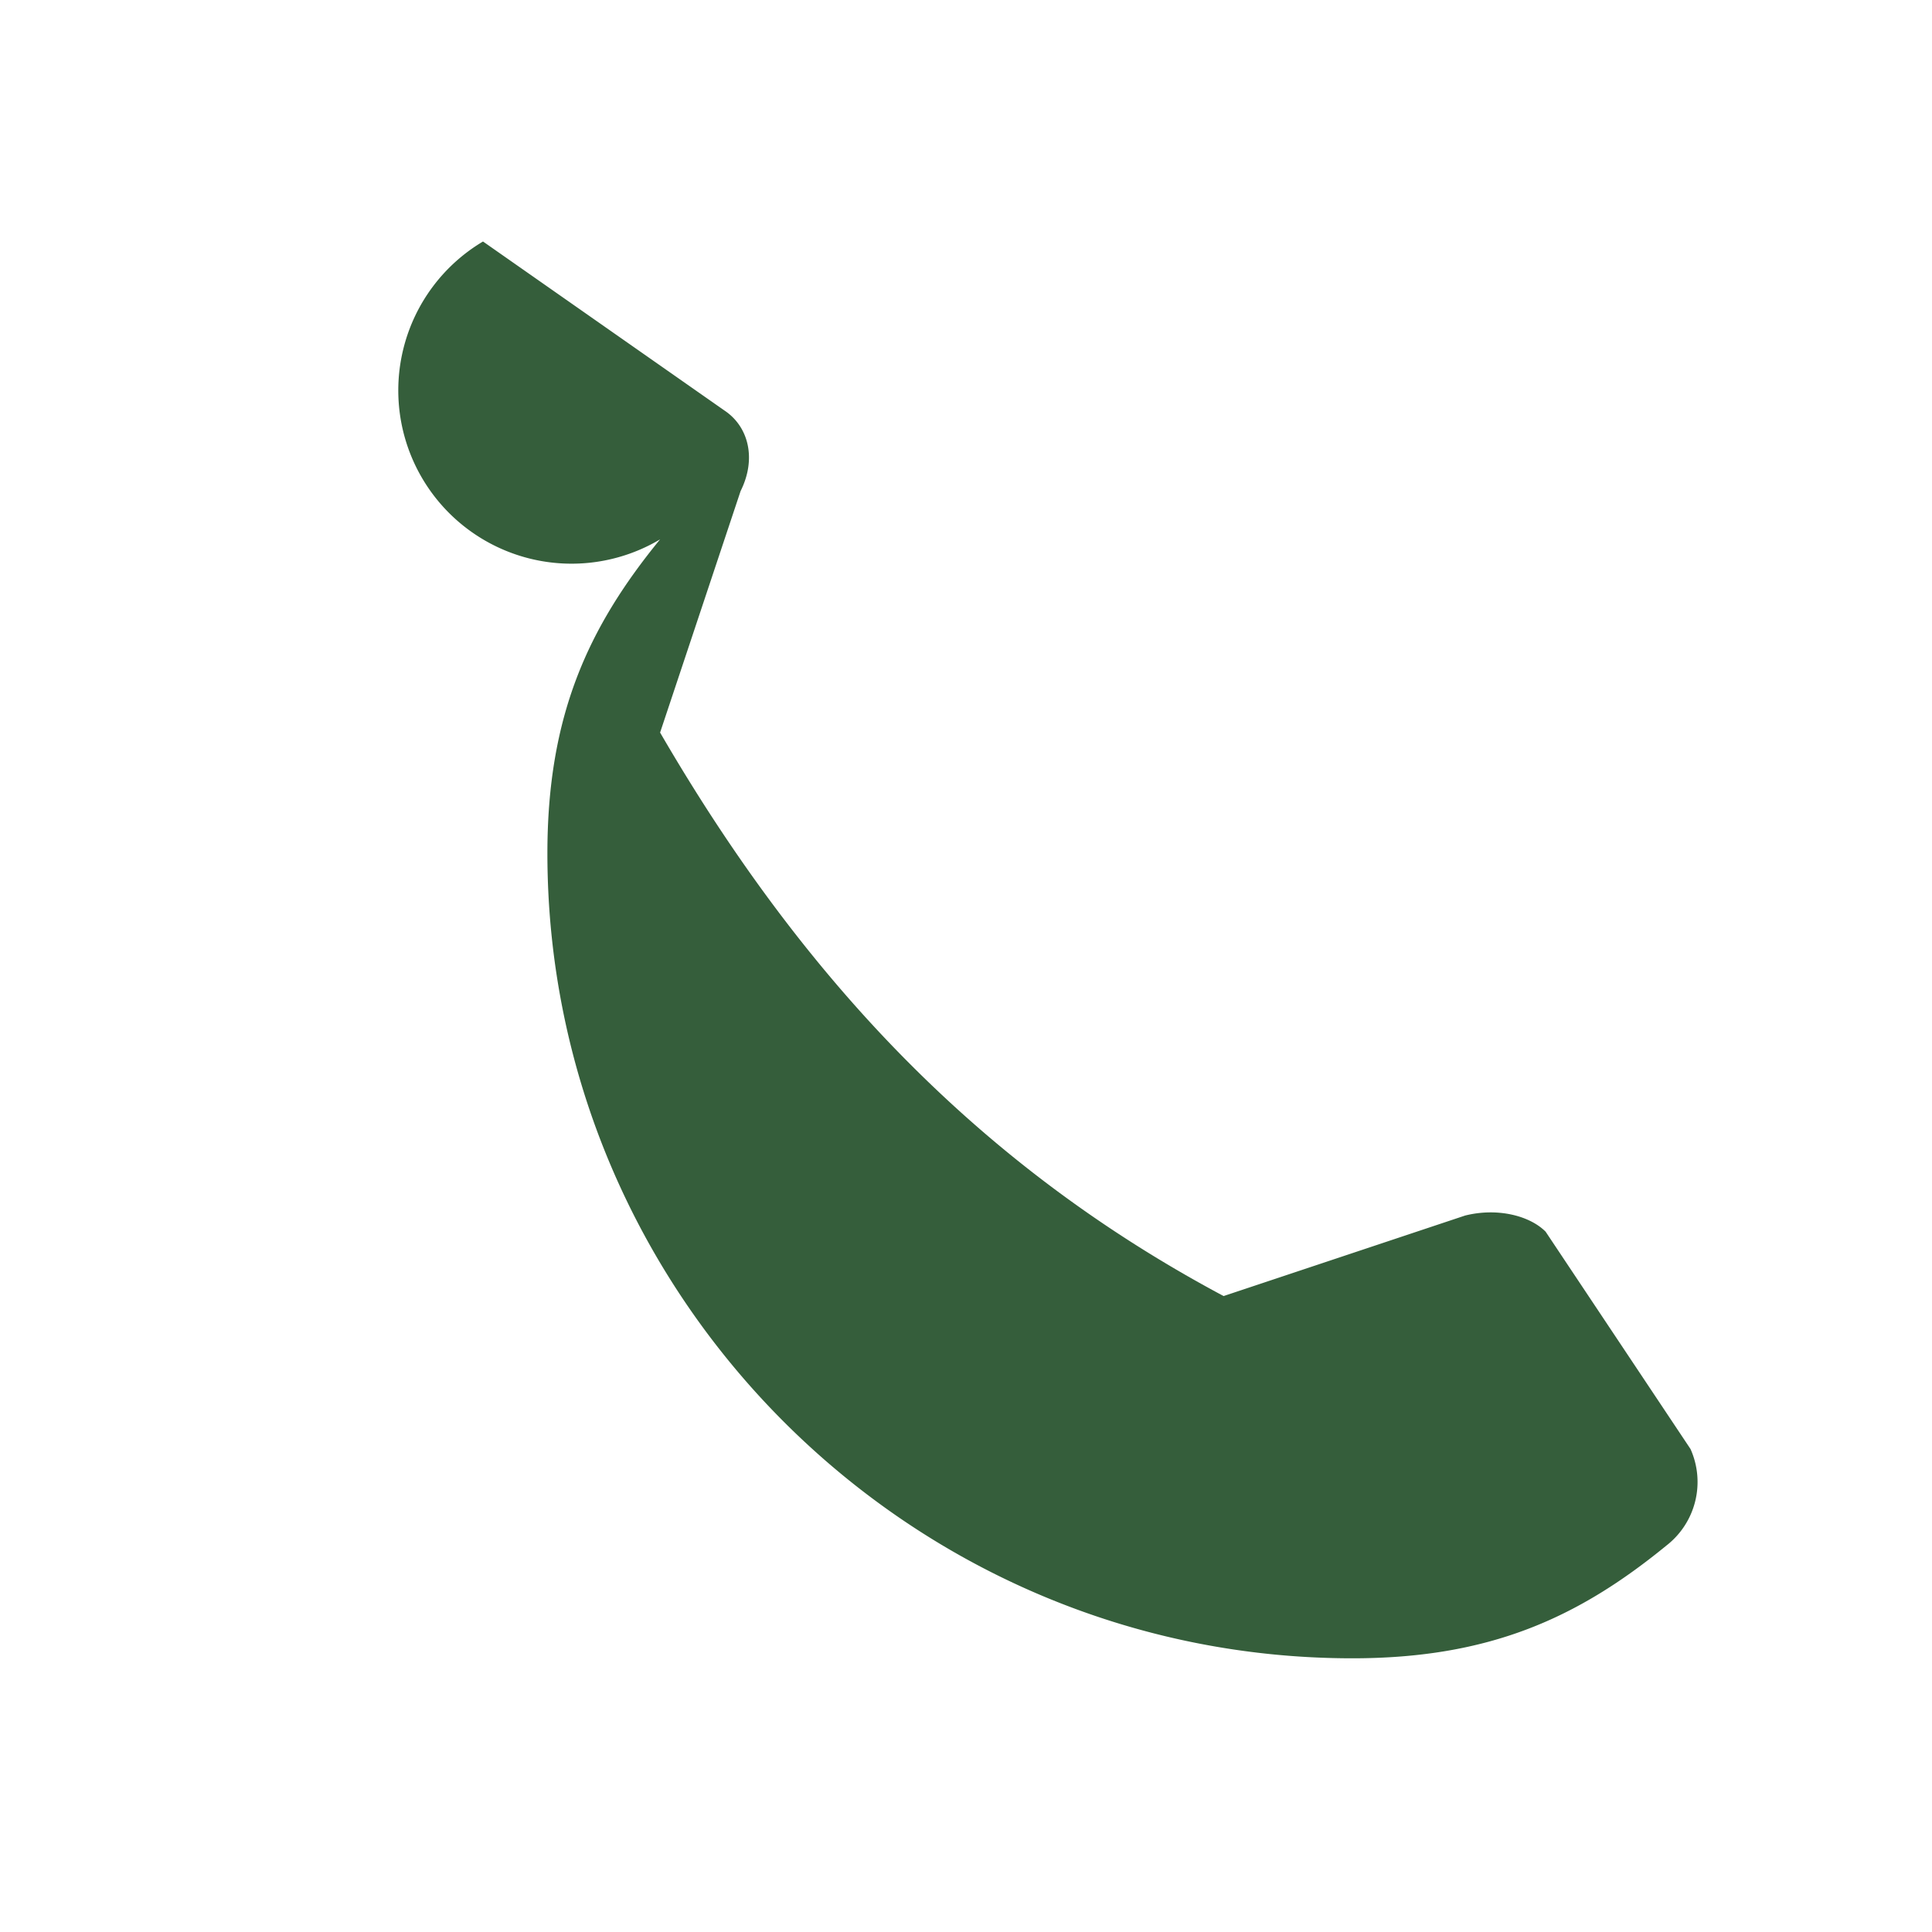 <?xml version="1.0" encoding="UTF-8"?>
<svg xmlns="http://www.w3.org/2000/svg" width="24" height="24" viewBox="0 0 24 24"><rect width="24" height="24" fill="none"/><path d="M6 3l3 2.1c.3.2.4.6.2 1l-1 3c1.8 3.1 4 5.4 7 7l3-1c.4-.1.8 0 1 .2L21 18a1 1 0 0 1-.3 1.2c-1.1.9-2.2 1.4-3.9 1.4-5.5 0-10-4.5-10-10 0-1.7.5-2.8 1.4-3.9A1 1 0 0 1 6 3z" fill="#355E3B"/></svg>